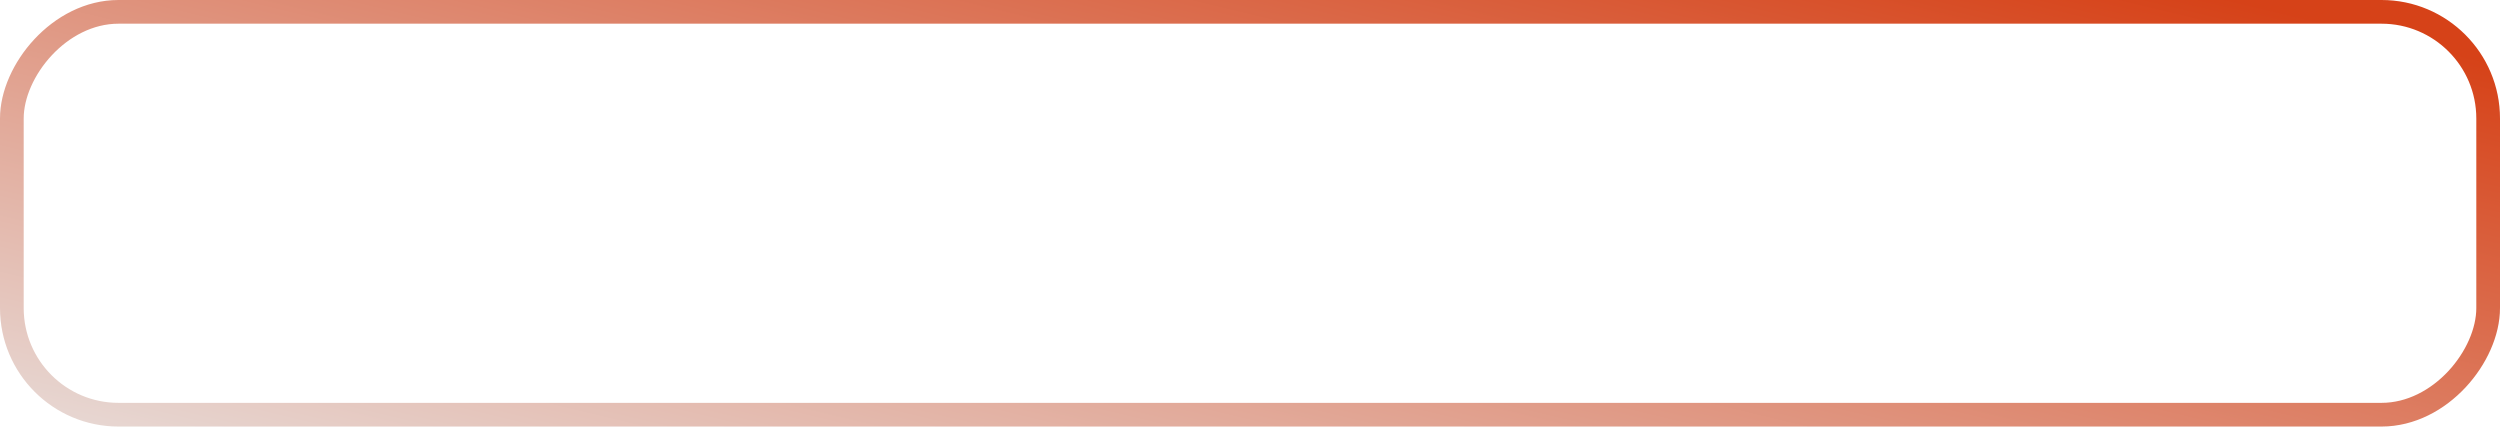 <?xml version="1.0" encoding="UTF-8"?> <svg xmlns="http://www.w3.org/2000/svg" width="211" height="36" viewBox="0 0 211 36" fill="none"><rect x="-1" y="1" width="209" height="34" rx="9" transform="matrix(-1 0 0 1 209 0)" stroke="url(#paint0_linear_776_1303)" stroke-width="2"></rect><defs><linearGradient id="paint0_linear_776_1303" x1="180.774" y1="50.85" x2="160.51" y2="-33.627" gradientUnits="userSpaceOnUse"><stop stop-color="#E9E9E9"></stop><stop offset="1" stop-color="#D64218"></stop></linearGradient></defs></svg> 